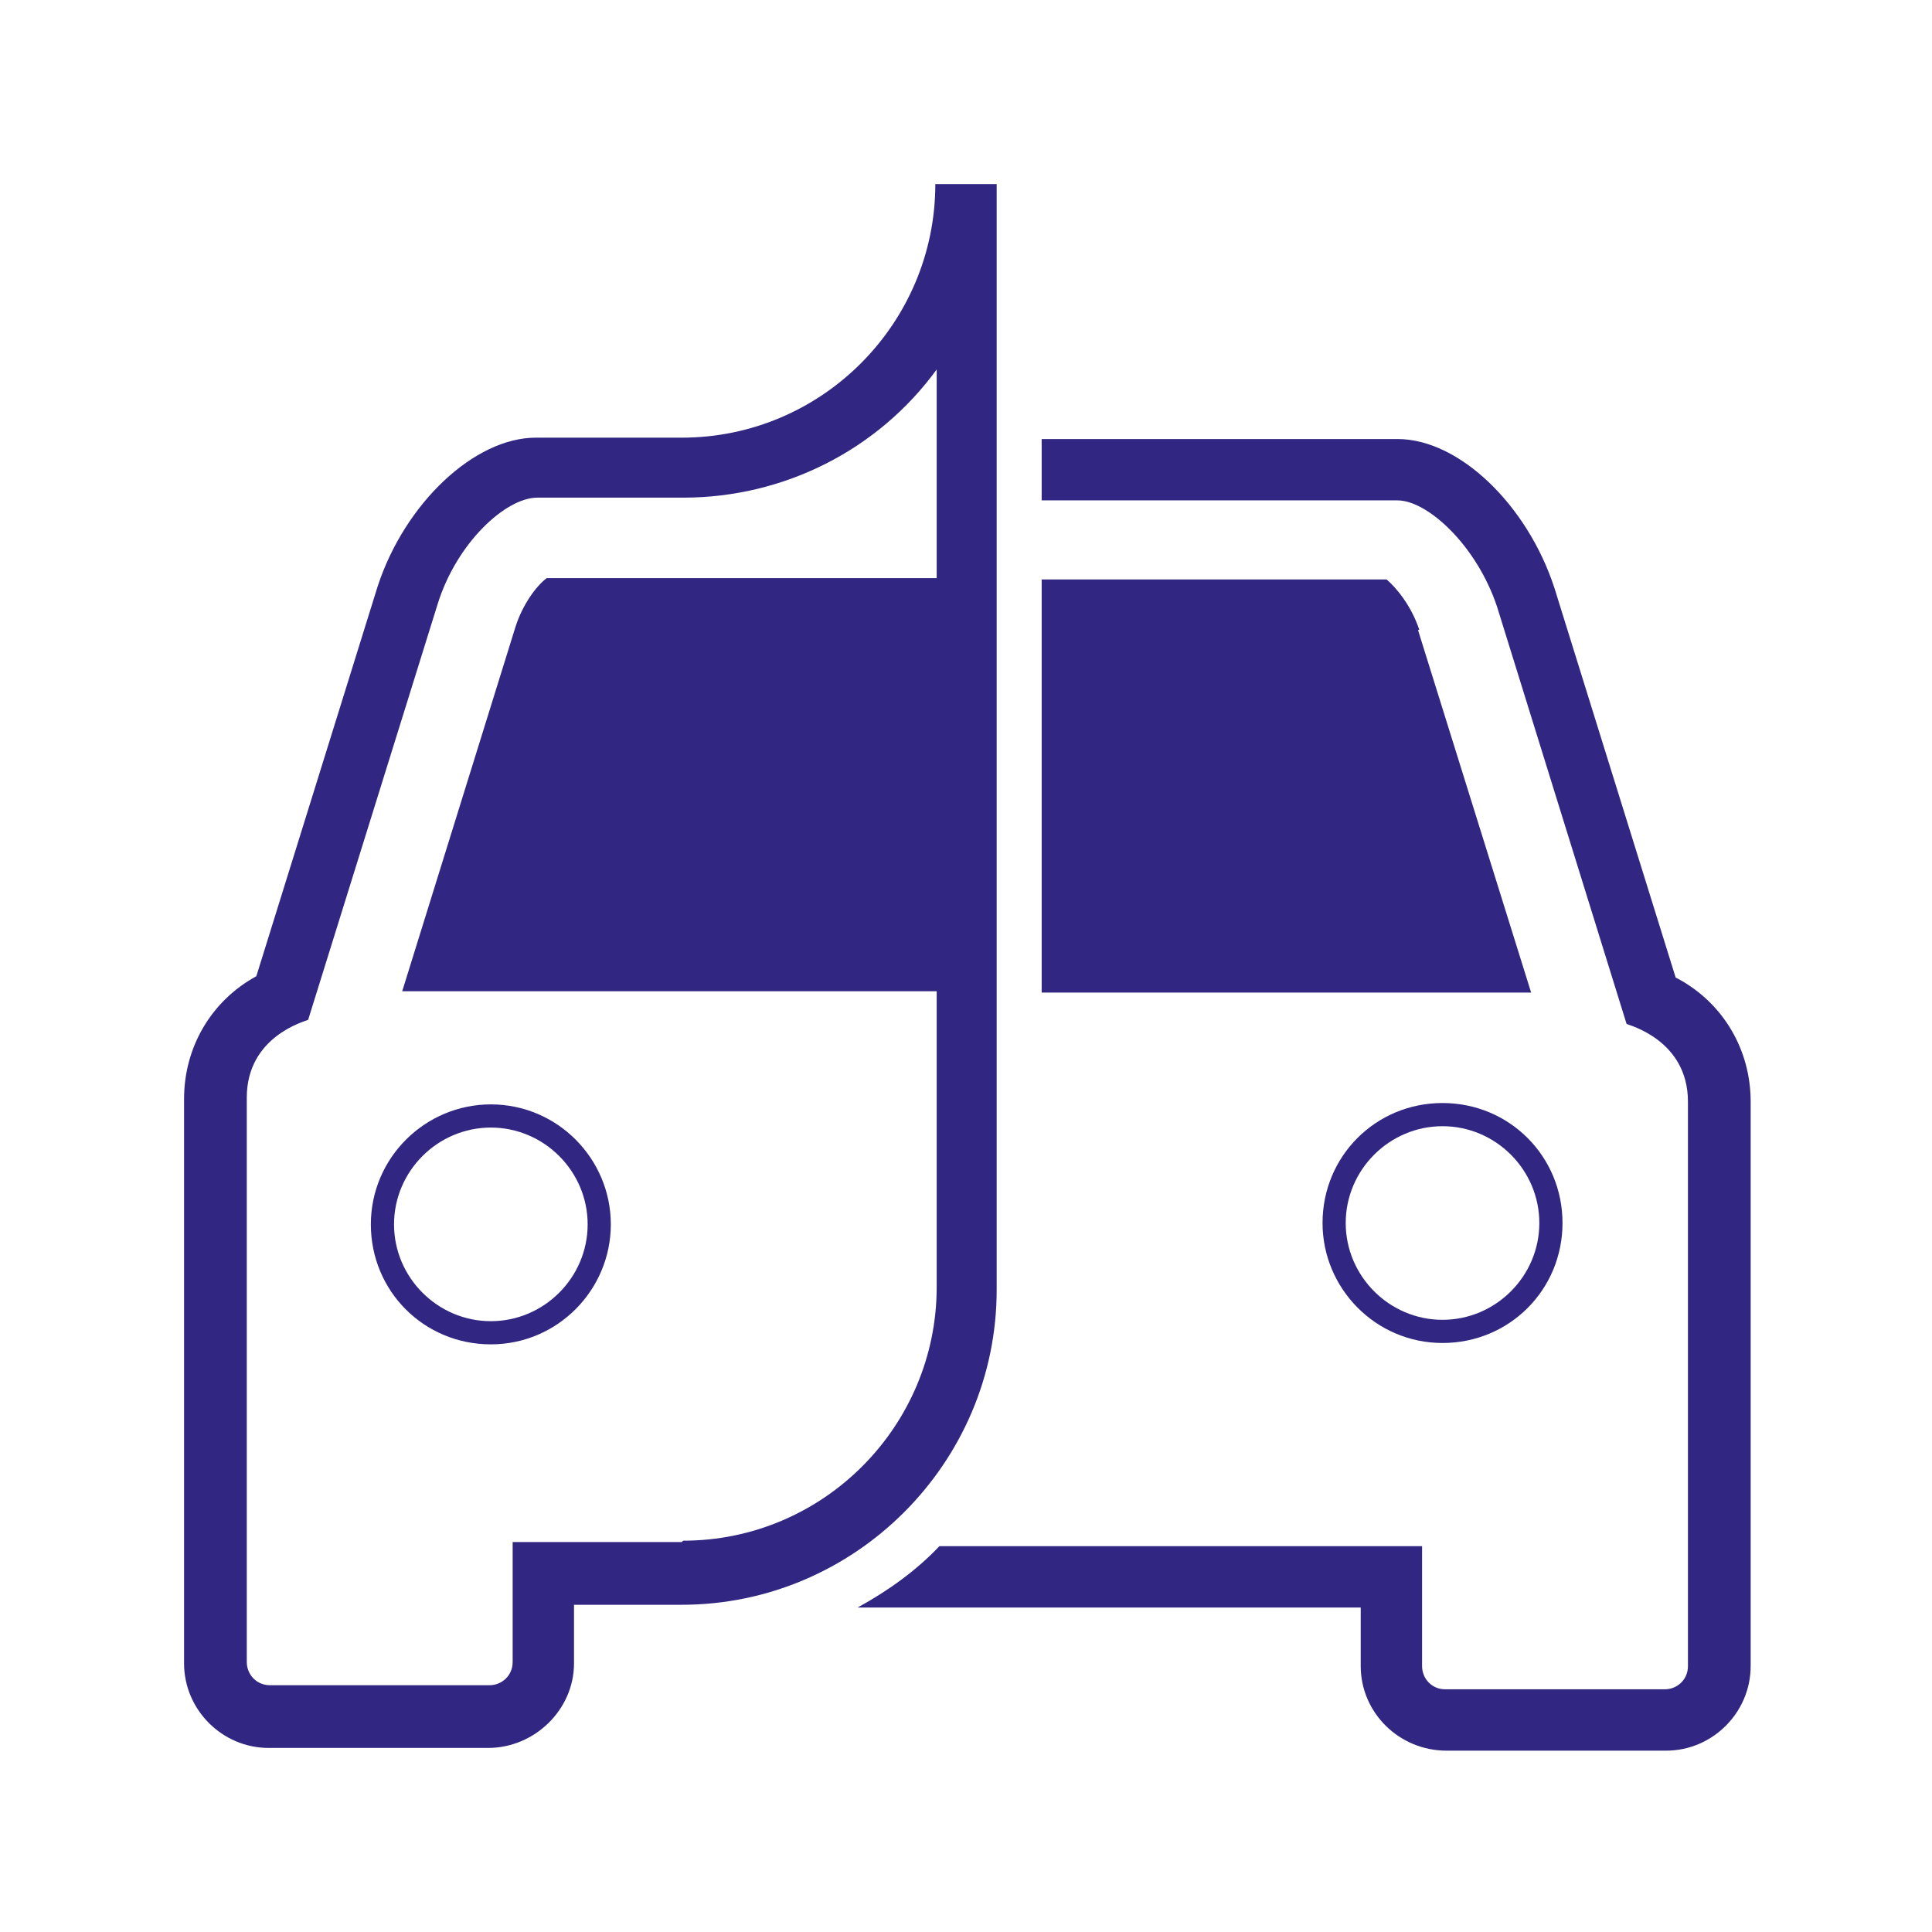 <?xml version="1.0" encoding="UTF-8"?>
<svg id="Ebene_1" data-name="Ebene 1" xmlns="http://www.w3.org/2000/svg" version="1.1" viewBox="0 0 141.7 141.7">
  <path d="M122.9,71.7l-8.9-28.6c-2-6.1-7-10.9-11.5-10.9h-26.1c0,.1,0,4.7,0,4.5h26.1c2.2,0,5.8,3.3,7.3,7.8l9.5,30.6c.2.1,4.5,1.2,4.5,5.7v41.4c0,1-.8,1.7-1.7,1.7h-16.1c-1,0-1.7-.8-1.7-1.7v-8.8h-35.4c-1.7,1.8-3.8,3.3-6,4.5h36.9v4.3c0,3.4,2.8,6.2,6.3,6.2h16.1c3.4,0,6.2-2.8,6.2-6.2v-41.4c0-3.8-2-7.2-5.3-9Z" fill="#312782" stroke-width="0"/>
  <path d="M104.1,46.2c-.6-1.8-1.7-3.1-2.4-3.7h-25.3v30.3h35.9l-8.3-26.6Z" fill="#312782" stroke-width="0"/>
  <path d="M73.1,94.6V13.5h-4.5c0,10.2-8.3,18.6-18.6,18.6h-10.7c-4.5,0-9.6,4.8-11.6,10.9l-8.9,28.6c-3.3,1.8-5.3,5.2-5.3,9v41.4c0,3.4,2.8,6.2,6.2,6.2h16.1c3.4,0,6.3-2.8,6.3-6.2v-4.3h7.9c12.7,0,23.1-10.4,23.1-23.1ZM50,113.1h-12.4v8.8c0,1-.8,1.7-1.7,1.7h-16.1c-1,0-1.7-.8-1.7-1.7v-41.4c0-4.5,4.3-5.6,4.5-5.7l9.5-30.5c1.4-4.5,5-7.8,7.3-7.8h10.7c7.4,0,14.3-3.5,18.6-9.4v15.3h-28.6c-.8.6-1.8,2-2.3,3.6l-8.3,26.7h39.2v21.7c0,10.2-8.3,18.6-18.6,18.6Z" fill="#312782" stroke-width="0"/>
  <path d="M36,81c-4.8,0-8.8,3.9-8.8,8.8s3.9,8.8,8.8,8.8,8.8-4,8.8-8.8-3.9-8.8-8.8-8.8ZM36,96.9c-3.9,0-7.1-3.2-7.1-7.1s3.2-7.1,7.1-7.1,7.1,3.2,7.1,7.1-3.2,7.1-7.1,7.1Z" fill="#312782" stroke-width="0"/>
  <path d="M97,89.7c0,4.8,3.9,8.8,8.8,8.8s8.8-3.9,8.8-8.8-3.9-8.8-8.8-8.8-8.8,3.9-8.8,8.8ZM112.9,89.7c0,3.9-3.2,7.1-7.1,7.1s-7.1-3.2-7.1-7.1,3.2-7.1,7.1-7.1,7.1,3.2,7.1,7.1Z" fill="#312782" stroke-width="0"/>
</svg>